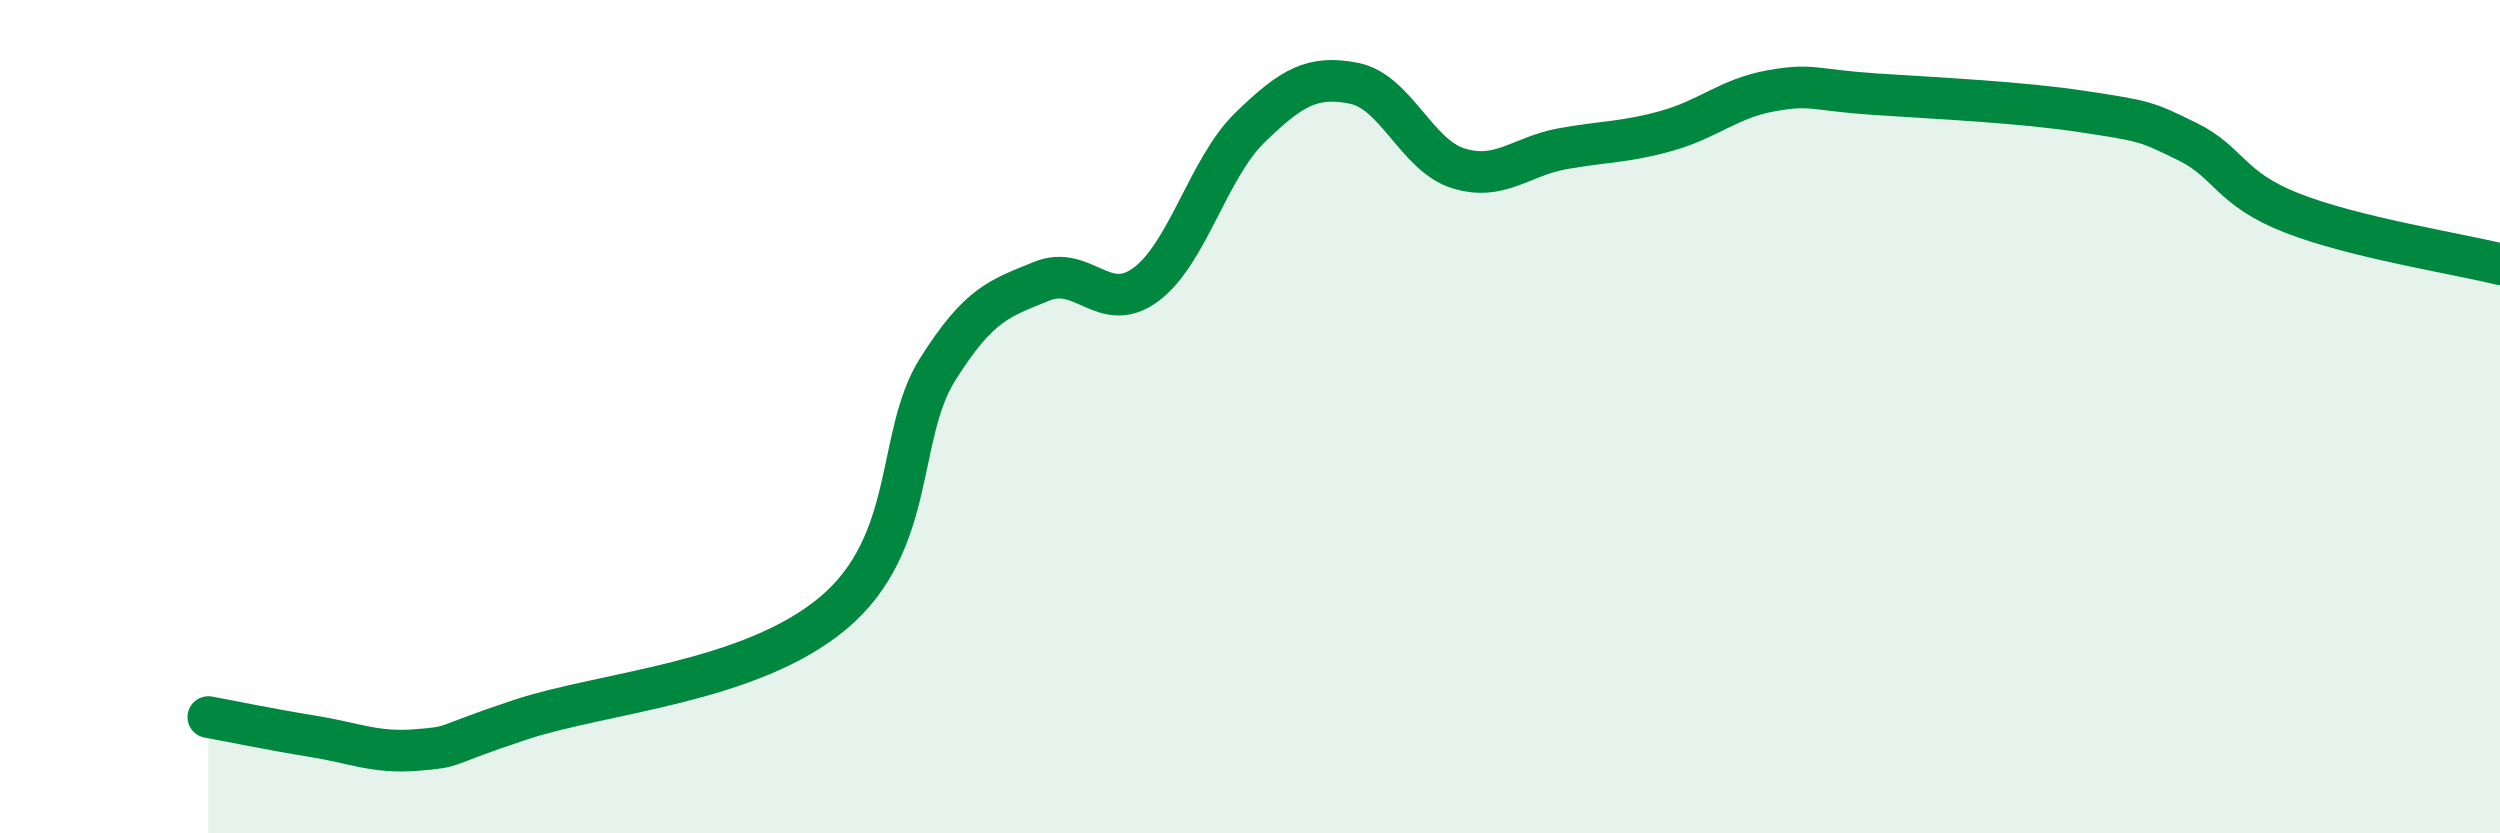 
    <svg width="60" height="20" viewBox="0 0 60 20" xmlns="http://www.w3.org/2000/svg">
      <path
        d="M 5,17.21 C 5.5,17.3 6.5,17.51 7.5,17.67 C 8.5,17.83 9,18.08 10,18 C 11,17.92 10.5,17.93 12.5,17.27 C 14.5,16.61 18,16.39 20,14.71 C 22,13.03 21.5,10.46 22.5,8.87 C 23.5,7.28 24,7.16 25,6.75 C 26,6.34 26.5,7.57 27.5,6.83 C 28.5,6.09 29,4.03 30,3.06 C 31,2.09 31.5,1.8 32.5,2 C 33.5,2.2 34,3.73 35,4.04 C 36,4.35 36.5,3.75 37.5,3.57 C 38.5,3.39 39,3.42 40,3.14 C 41,2.86 41.5,2.36 42.5,2.18 C 43.5,2 43.5,2.16 45,2.26 C 46.5,2.36 48.5,2.45 50,2.68 C 51.5,2.91 51.5,2.91 52.5,3.4 C 53.5,3.89 53.5,4.52 55,5.11 C 56.5,5.7 59,6.09 60,6.34L60 20L5 20Z"
        fill="#008740"
        opacity="0.1"
        stroke-linecap="round"
        stroke-linejoin="round"
      />
      <path
        d="M 5,17.21 C 5.5,17.3 6.5,17.51 7.5,17.67 C 8.5,17.83 9,18.08 10,18 C 11,17.92 10.5,17.93 12.5,17.27 C 14.5,16.61 18,16.39 20,14.71 C 22,13.03 21.5,10.46 22.5,8.87 C 23.5,7.28 24,7.16 25,6.75 C 26,6.34 26.5,7.57 27.5,6.83 C 28.5,6.09 29,4.03 30,3.06 C 31,2.09 31.5,1.8 32.5,2 C 33.5,2.2 34,3.73 35,4.04 C 36,4.35 36.5,3.75 37.5,3.57 C 38.5,3.39 39,3.42 40,3.14 C 41,2.86 41.5,2.36 42.5,2.18 C 43.5,2 43.5,2.16 45,2.26 C 46.5,2.36 48.5,2.45 50,2.68 C 51.5,2.91 51.5,2.91 52.5,3.4 C 53.5,3.89 53.5,4.52 55,5.11 C 56.5,5.7 59,6.09 60,6.34"
        stroke="#008740"
        stroke-width="1"
        fill="none"
        stroke-linecap="round"
        stroke-linejoin="round"
      />
    </svg>
  